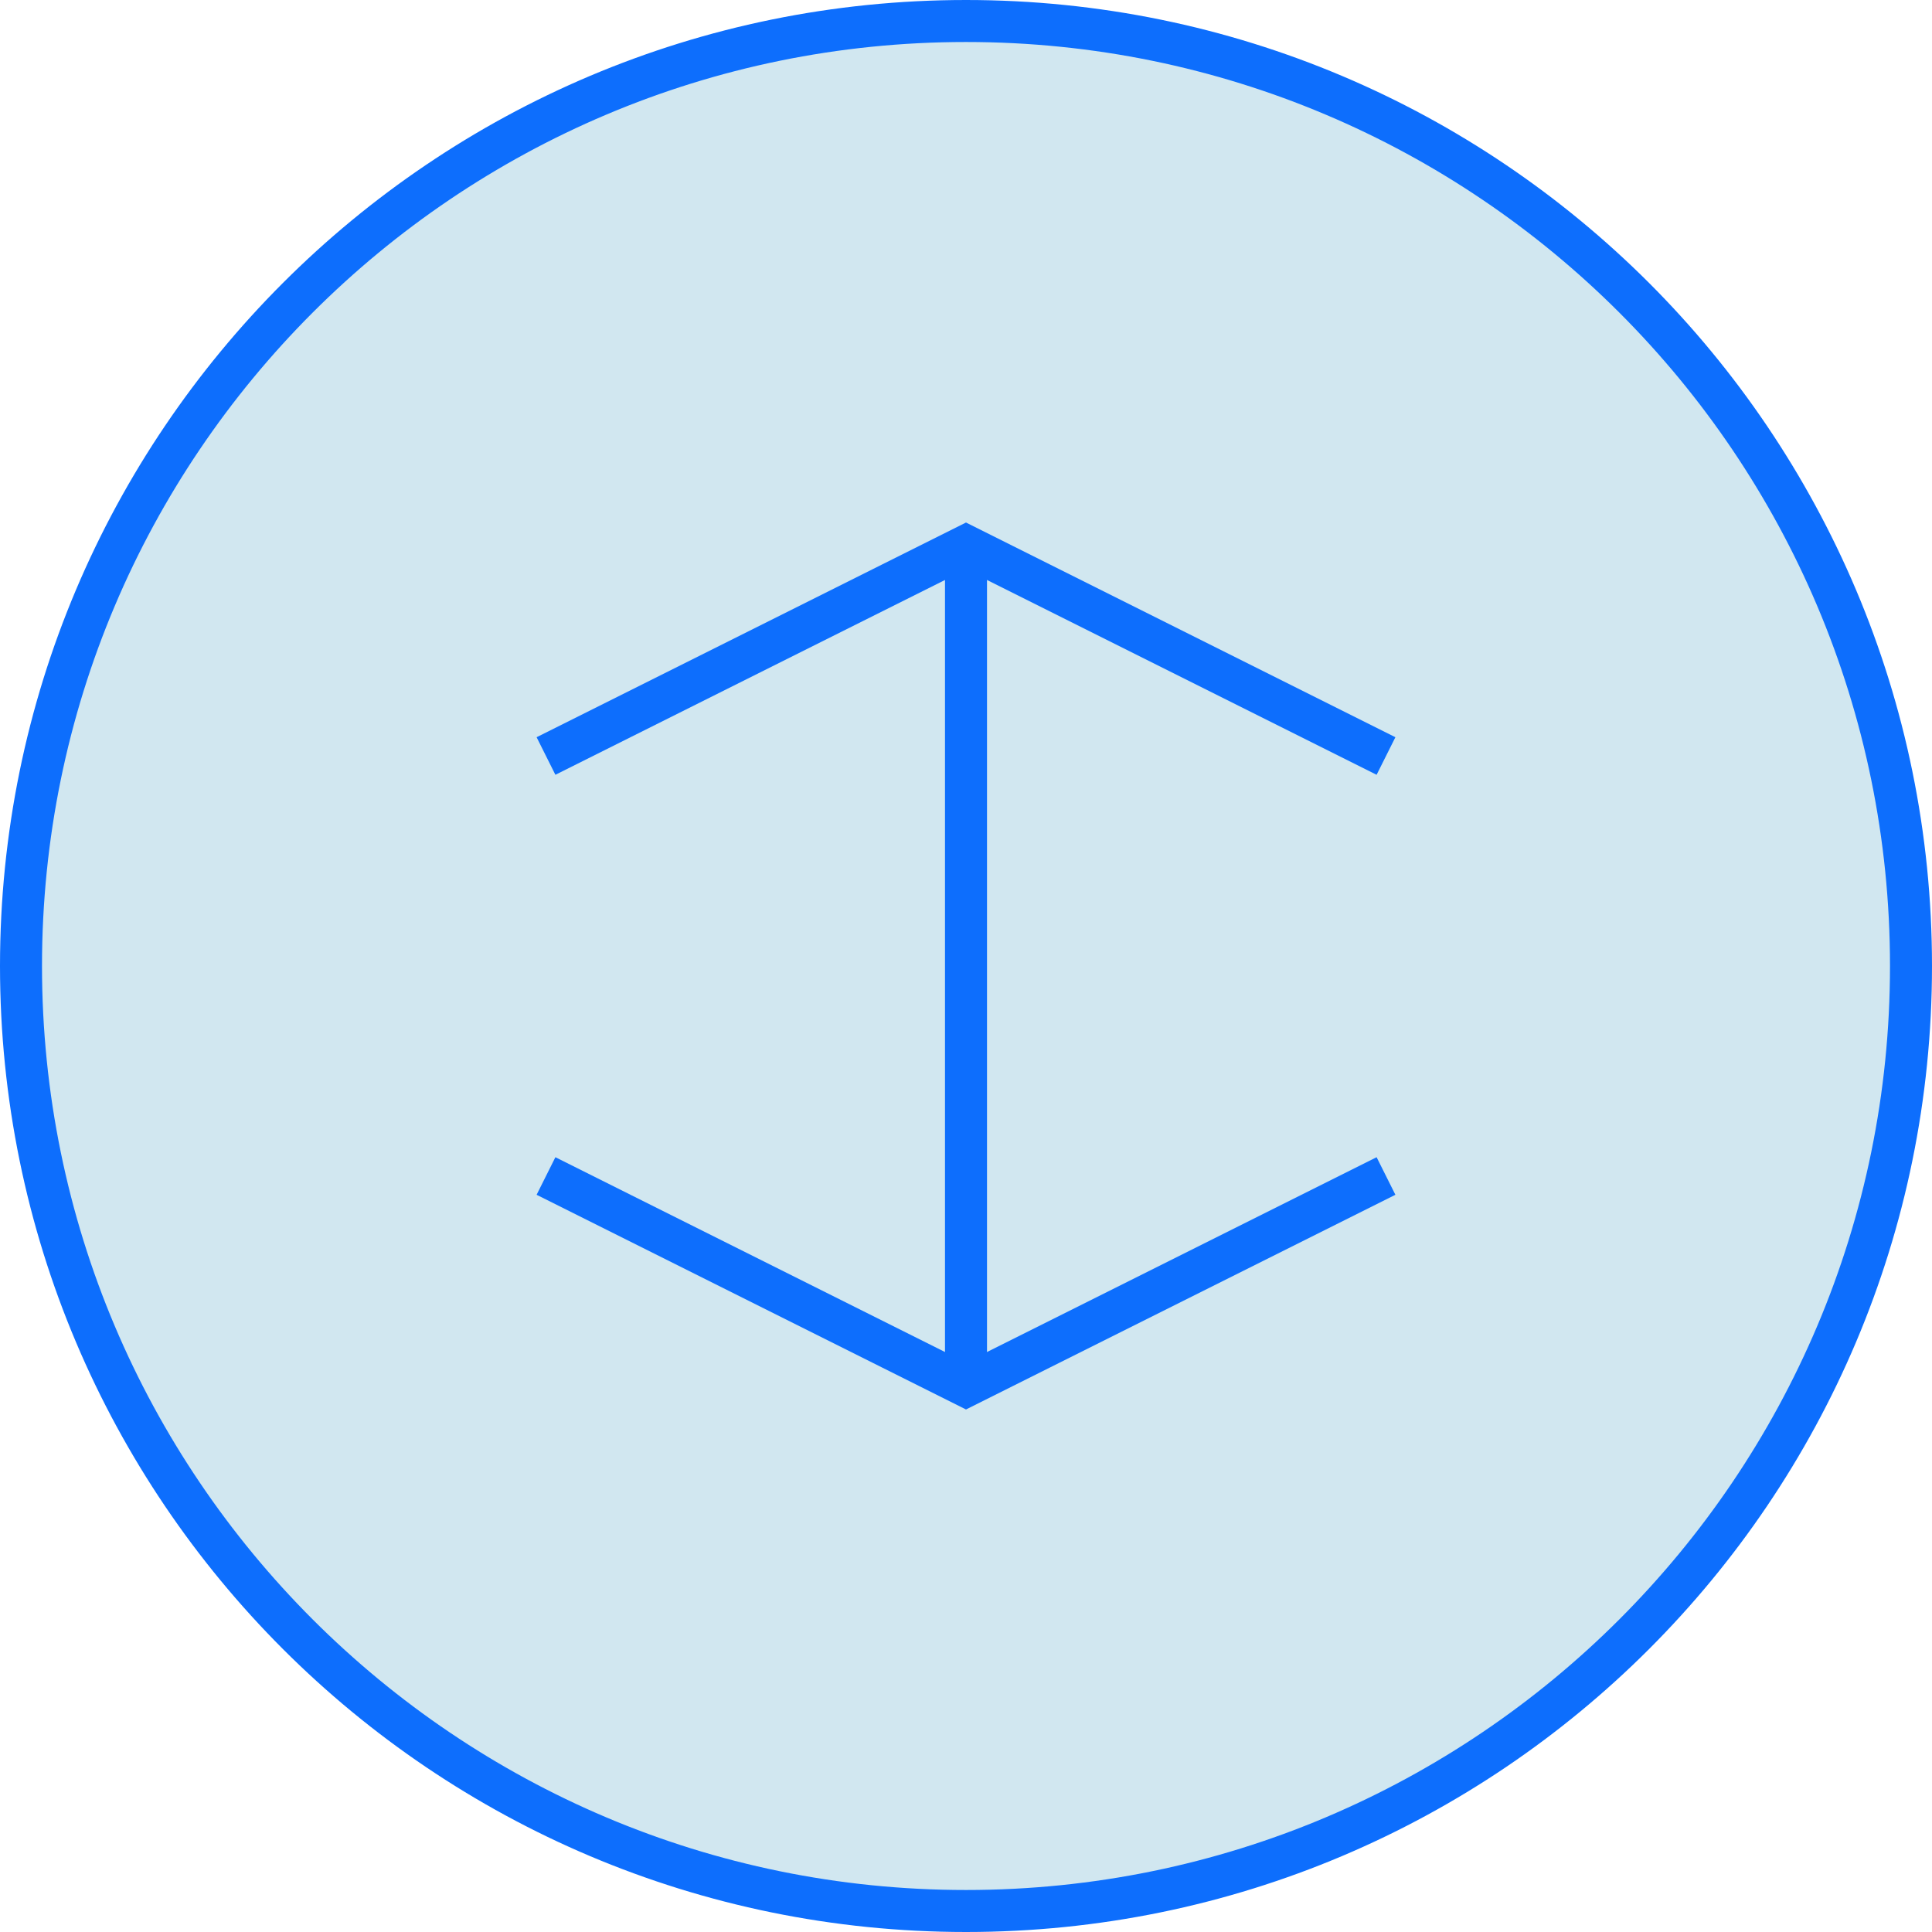 <?xml version="1.0" encoding="UTF-8"?>
<svg xmlns="http://www.w3.org/2000/svg" width="92" height="92" viewBox="0 0 92 92" fill="none">
  <path d="M46 91C70.853 91 91 70.853 91 46C91 21.147 70.853 1 46 1C21.147 1 1 21.147 1 46C1 70.853 21.147 91 46 91Z" fill="#D1E7F0" stroke="#0D6EFD" stroke-width="2"></path>
  <path d="M26 36L46 26L66 36" stroke="#0D6EFD" stroke-width="2"></path>
  <path d="M26 56L46 66L66 56" stroke="#0D6EFD" stroke-width="2"></path>
  <path d="M46 26V66Z" fill="black"></path>
  <path d="M46 26V66" stroke="#0D6EFD" stroke-width="2"></path>
</svg>
